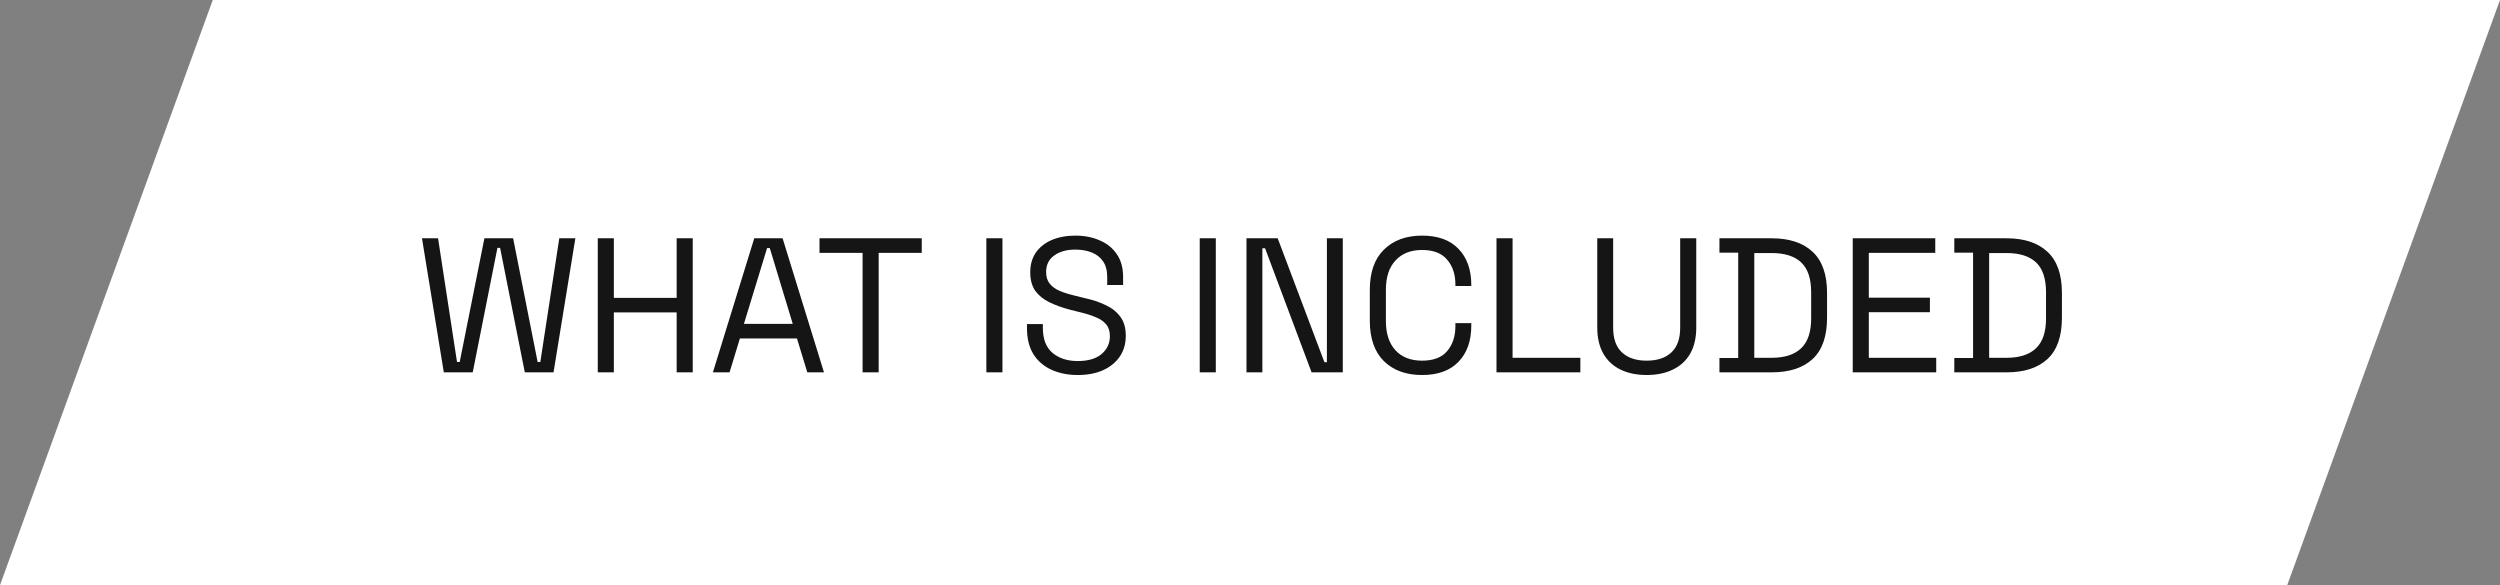 <?xml version="1.0" encoding="UTF-8"?> <svg xmlns="http://www.w3.org/2000/svg" width="235" height="55" viewBox="0 0 235 55" fill="none"><rect x="0" y="0" width="235" height="55" fill="#808080" stroke="none"/><path d="M20 0H235L215 55H0L20 0Z" fill="white"></path><path d="M41.718 35L39.666 22.4H41.178L42.96 34.028H43.212L45.534 22.4H48.234L50.538 34.028H50.79L52.572 22.4H54.084L52.032 35H49.332L47.01 23.3H46.758L44.436 35H41.718ZM56.19 35V22.4H57.702V27.998H63.606V22.4H65.118V35H63.606V29.366H57.702V35H56.19ZM67.013 35L70.9 22.4H73.564L77.453 35H75.886L74.915 31.814H69.55L68.579 35H67.013ZM69.928 30.446H74.519L72.359 23.318H72.106L69.928 30.446ZM81.083 35V23.768H77.033V22.4H86.645V23.768H82.595V35H81.083ZM92.717 35V22.4H94.229V35H92.717ZM101.306 35.252C100.394 35.252 99.578 35.09 98.858 34.766C98.138 34.442 97.568 33.956 97.148 33.308C96.74 32.648 96.536 31.826 96.536 30.842V30.464H98.03V30.842C98.03 31.886 98.336 32.666 98.948 33.182C99.56 33.686 100.346 33.938 101.306 33.938C102.29 33.938 103.04 33.716 103.556 33.272C104.072 32.828 104.33 32.27 104.33 31.598C104.33 31.13 104.21 30.758 103.97 30.482C103.742 30.206 103.418 29.984 102.998 29.816C102.578 29.636 102.086 29.48 101.522 29.348L100.586 29.114C99.854 28.922 99.206 28.688 98.642 28.412C98.078 28.136 97.634 27.776 97.31 27.332C96.998 26.876 96.842 26.294 96.842 25.586C96.842 24.878 97.016 24.266 97.364 23.75C97.724 23.234 98.222 22.838 98.858 22.562C99.506 22.286 100.25 22.148 101.09 22.148C101.942 22.148 102.704 22.298 103.376 22.598C104.06 22.886 104.594 23.318 104.978 23.894C105.374 24.458 105.572 25.172 105.572 26.036V26.792H104.078V26.036C104.078 25.424 103.946 24.932 103.682 24.56C103.43 24.188 103.076 23.912 102.62 23.732C102.176 23.552 101.666 23.462 101.09 23.462C100.262 23.462 99.596 23.648 99.092 24.02C98.588 24.38 98.336 24.896 98.336 25.568C98.336 26.012 98.444 26.372 98.66 26.648C98.876 26.924 99.182 27.152 99.578 27.332C99.974 27.5 100.448 27.65 101 27.782L101.936 28.016C102.668 28.172 103.322 28.388 103.898 28.664C104.486 28.928 104.954 29.294 105.302 29.762C105.65 30.218 105.824 30.818 105.824 31.562C105.824 32.306 105.638 32.954 105.266 33.506C104.894 34.058 104.366 34.49 103.682 34.802C103.01 35.102 102.218 35.252 101.306 35.252ZM112.774 35V22.4H114.286V35H112.774ZM117.169 35V22.4H120.103L124.495 34.046H124.729V22.4H126.223V35H123.289L118.915 23.336H118.663V35H117.169ZM133.676 35.252C132.176 35.252 130.982 34.82 130.094 33.956C129.206 33.08 128.762 31.808 128.762 30.14V27.26C128.762 25.592 129.206 24.326 130.094 23.462C130.982 22.586 132.176 22.148 133.676 22.148C135.164 22.148 136.304 22.562 137.096 23.39C137.9 24.218 138.302 25.352 138.302 26.792V26.882H136.808V26.738C136.808 25.79 136.55 25.016 136.034 24.416C135.53 23.804 134.744 23.498 133.676 23.498C132.608 23.498 131.774 23.828 131.174 24.488C130.574 25.136 130.274 26.048 130.274 27.224V30.176C130.274 31.352 130.574 32.27 131.174 32.93C131.774 33.578 132.608 33.902 133.676 33.902C134.744 33.902 135.53 33.602 136.034 33.002C136.55 32.39 136.808 31.61 136.808 30.662V30.374H138.302V30.608C138.302 32.048 137.9 33.182 137.096 34.01C136.304 34.838 135.164 35.252 133.676 35.252ZM140.67 35V22.4H142.182V33.632H148.554V35H140.67ZM154.787 35.252C153.851 35.252 153.035 35.084 152.339 34.748C151.643 34.412 151.103 33.914 150.719 33.254C150.335 32.582 150.143 31.76 150.143 30.788V22.4H151.637V30.806C151.637 31.838 151.913 32.612 152.465 33.128C153.017 33.644 153.791 33.902 154.787 33.902C155.783 33.902 156.557 33.644 157.109 33.128C157.661 32.612 157.937 31.838 157.937 30.806V22.4H159.449V30.788C159.449 31.76 159.257 32.582 158.873 33.254C158.489 33.914 157.943 34.412 157.235 34.748C156.539 35.084 155.723 35.252 154.787 35.252ZM161.627 35V33.65H163.391V23.75H161.627V22.4H166.541C168.197 22.4 169.475 22.82 170.375 23.66C171.287 24.5 171.743 25.79 171.743 27.53V29.87C171.743 31.622 171.287 32.918 170.375 33.758C169.475 34.586 168.197 35 166.541 35H161.627ZM164.903 33.632H166.541C167.765 33.632 168.689 33.332 169.313 32.732C169.937 32.132 170.249 31.202 170.249 29.942V27.476C170.249 26.192 169.937 25.256 169.313 24.668C168.689 24.08 167.765 23.786 166.541 23.786H164.903V33.632ZM174.157 35V22.4H181.915V23.768H175.669V27.98H181.411V29.348H175.669V33.632H182.005V35H174.157ZM183.705 35V33.65H185.469V23.75H183.705V22.4H188.619C190.275 22.4 191.553 22.82 192.453 23.66C193.365 24.5 193.821 25.79 193.821 27.53V29.87C193.821 31.622 193.365 32.918 192.453 33.758C191.553 34.586 190.275 35 188.619 35H183.705ZM186.981 33.632H188.619C189.843 33.632 190.767 33.332 191.391 32.732C192.015 32.132 192.327 31.202 192.327 29.942V27.476C192.327 26.192 192.015 25.256 191.391 24.668C190.767 24.08 189.843 23.786 188.619 23.786H186.981V33.632Z" fill="#151515"></path></svg> 